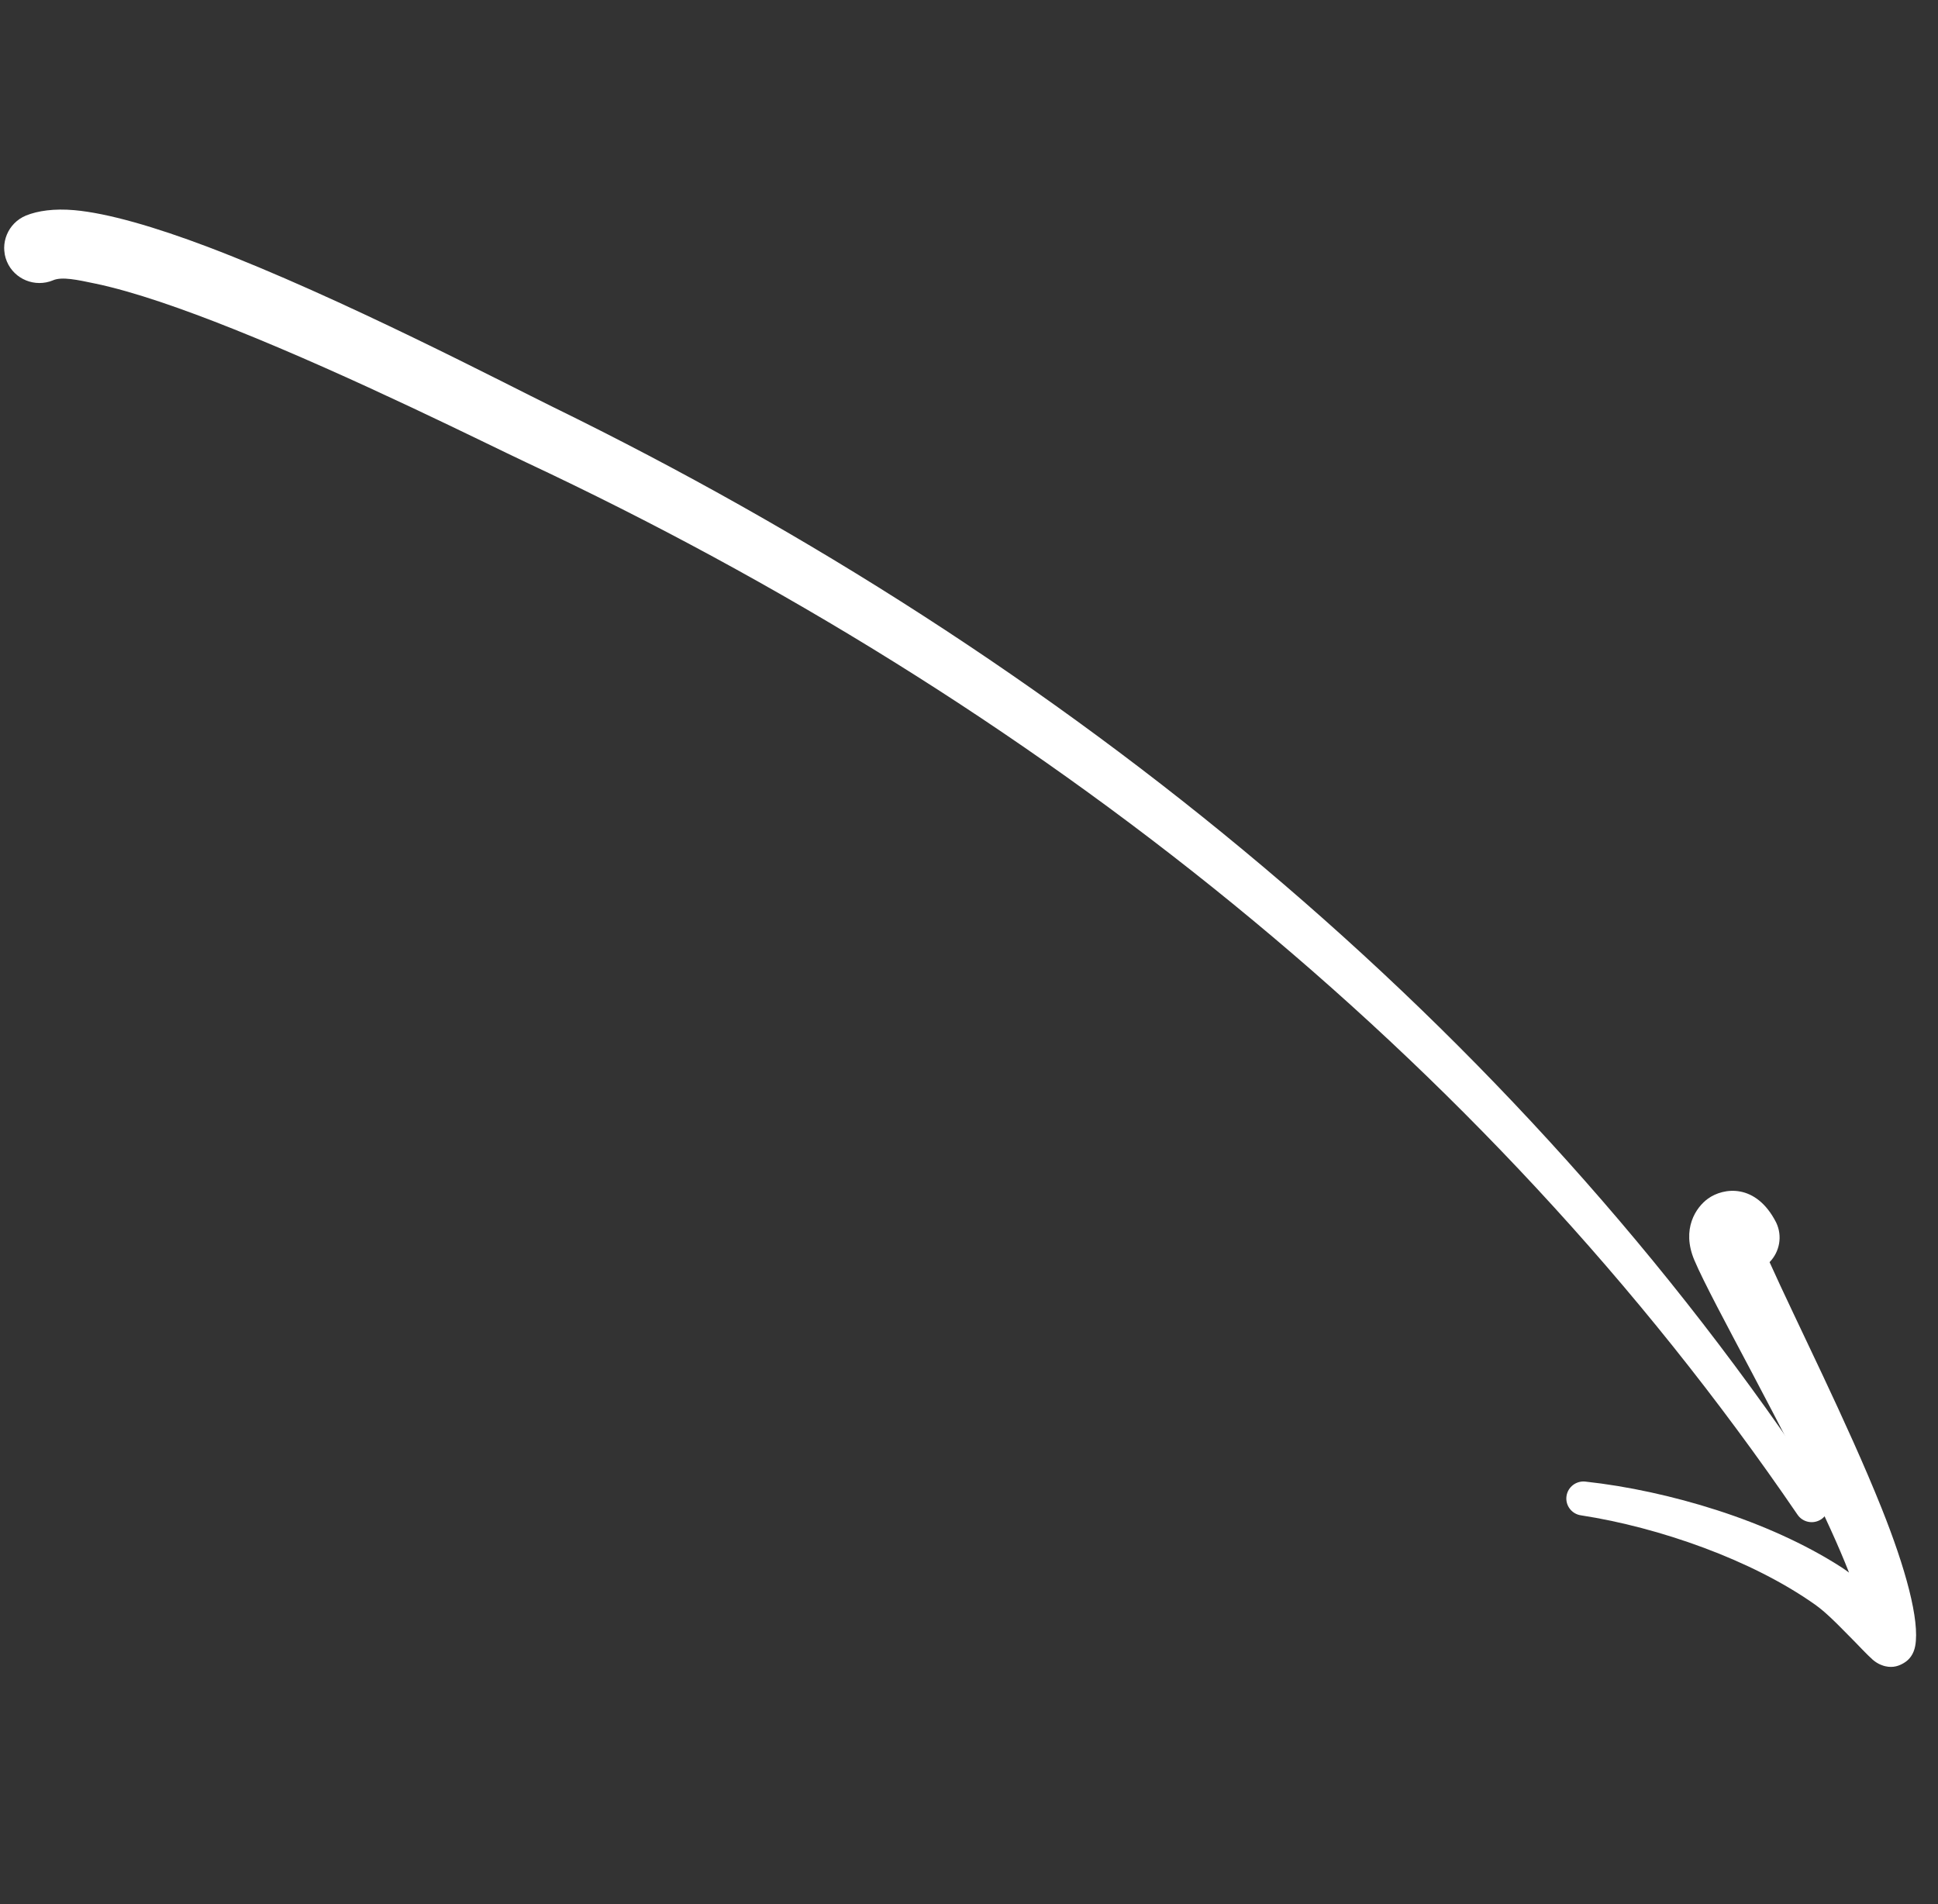 <svg width="57" height="56" viewBox="0 0 57 56" fill="none" xmlns="http://www.w3.org/2000/svg">
<rect x="0" y="0" width="57" height="56" fill="#333333" stroke="none"/>
<g id="Isolation_Mode" clip-path="url(#clip0_709_12159)">
<path id="Vector" fill-rule="evenodd" clip-rule="evenodd" d="M1.56 8.243C1.823 8.132 2.262 8.226 2.82 8.344C3.935 8.579 5.369 9.079 6.871 9.679C10.417 11.095 14.325 13.059 15.479 13.6C22.92 17.09 29.94 21.423 36.26 26.58C42.595 31.75 48.225 37.744 52.866 44.544C53.02 44.774 53.333 44.836 53.564 44.683C53.796 44.529 53.858 44.218 53.705 43.988C49.112 37.018 43.502 30.849 37.166 25.503C30.832 20.159 23.771 15.641 16.27 11.973C14.944 11.325 10.011 8.741 6.12 7.264C4.568 6.676 3.166 6.268 2.186 6.181C1.593 6.129 1.111 6.198 0.762 6.34C0.233 6.56 -0.017 7.165 0.202 7.69C0.423 8.216 1.031 8.463 1.56 8.244L1.56 8.243Z" fill="white"/>
<path id="Vector_2" fill-rule="evenodd" clip-rule="evenodd" d="M52.048 37.118C52.342 36.816 52.432 36.352 52.239 35.952C51.646 34.792 50.691 34.923 50.235 35.252C49.885 35.504 49.444 36.142 49.835 37.064C50.378 38.344 52.509 42.034 53.846 44.989C54.047 45.431 54.229 45.855 54.383 46.25C54.303 46.19 54.221 46.133 54.137 46.079C53.09 45.407 51.822 44.841 50.501 44.415C49.204 43.997 47.86 43.708 46.639 43.575C46.363 43.539 46.109 43.732 46.073 44.005C46.036 44.279 46.23 44.531 46.505 44.567C47.651 44.743 48.906 45.071 50.112 45.52C51.305 45.964 52.446 46.529 53.379 47.188C53.541 47.302 53.692 47.435 53.84 47.573C54.09 47.807 54.326 48.059 54.561 48.292C54.587 48.318 54.934 48.685 55.082 48.814C55.243 48.952 55.392 48.99 55.449 49.004C55.69 49.061 55.869 48.985 55.997 48.908C56.163 48.809 56.285 48.649 56.33 48.406C56.467 47.655 56.047 46.12 55.342 44.358C54.337 41.846 52.797 38.797 52.046 37.119L52.048 37.118Z" fill="white"/>
</g>
<defs>
<clipPath id="clip0_709_12159">
<rect width="49.308" height="50.703" fill="white" transform="translate(50.301) rotate(82.791)"/>
</clipPath>
</defs>
</svg>
